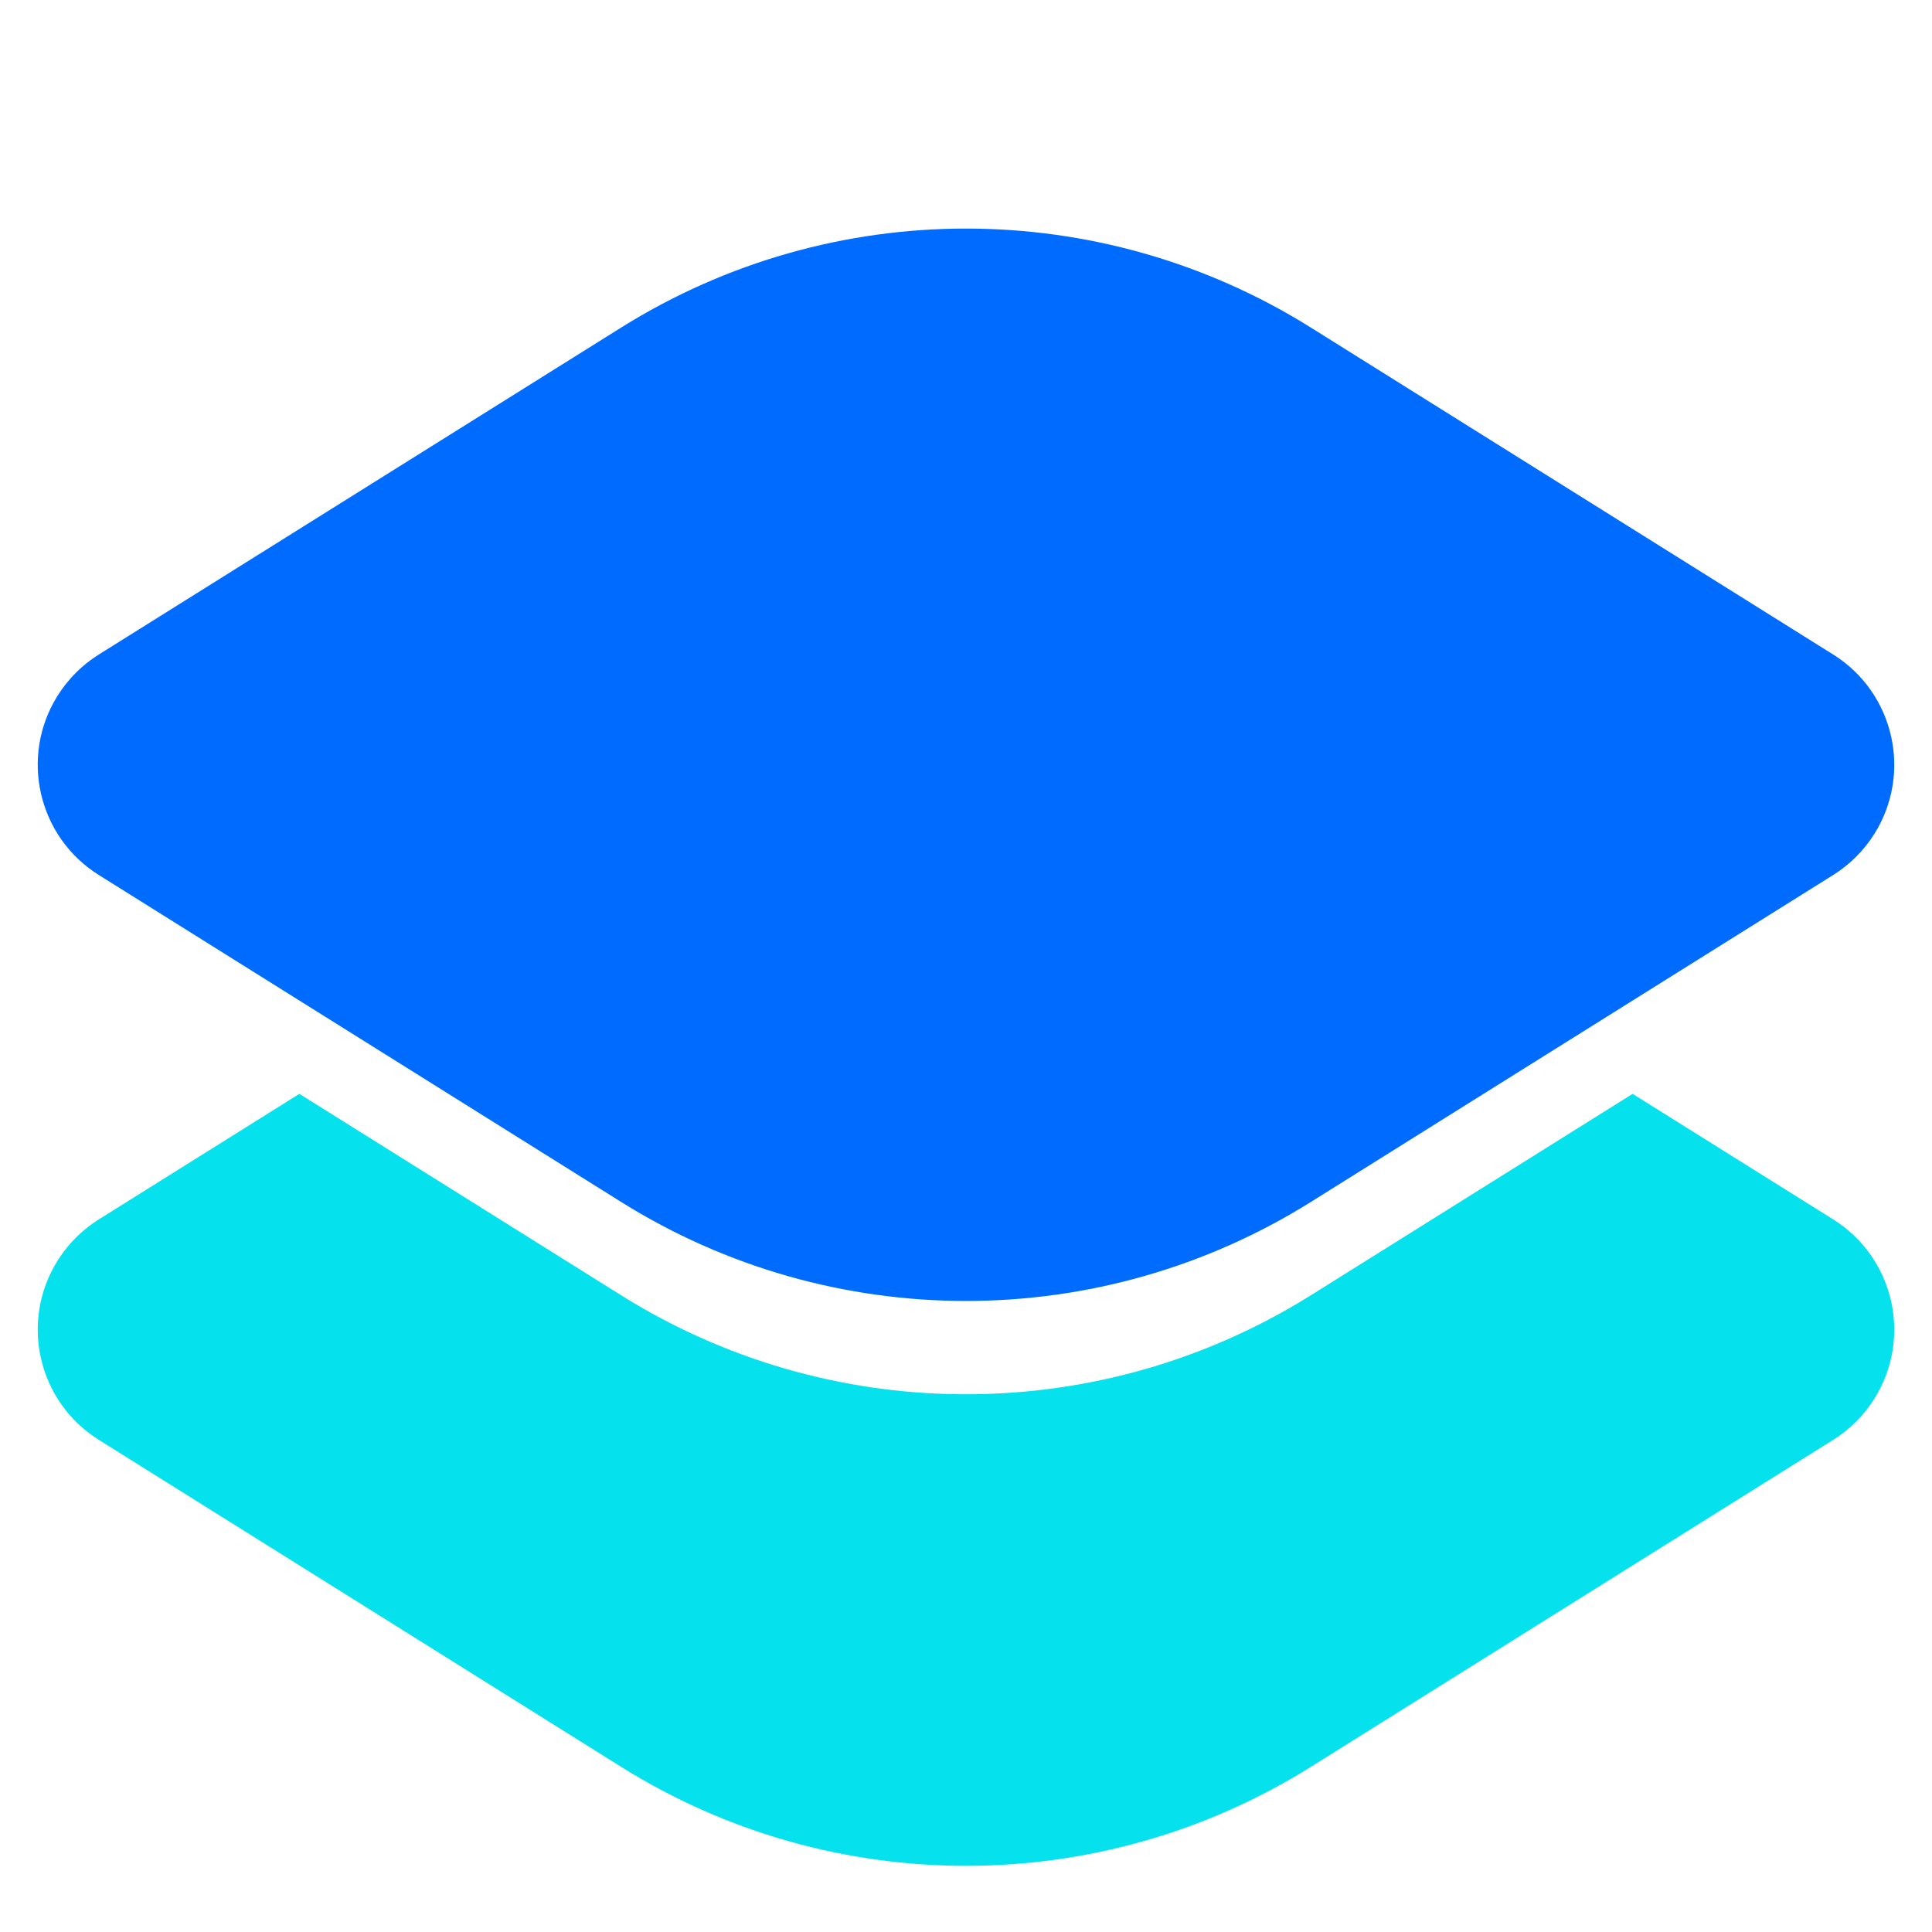 <?xml version="1.0" encoding="UTF-8"?>
<svg width="50px" height="50px" viewBox="0 0 50 50" version="1.1" xmlns="http://www.w3.org/2000/svg" xmlns:xlink="http://www.w3.org/1999/xlink">
    <title>peopleindexicon/薪酬管理</title>
    <g id="peopleindexicon/薪酬管理" stroke="none" stroke-width="1" fill="none" fill-rule="evenodd">
        <g id="编组" transform="translate(-2, -7.208)">
            <path d="M44.252,35.517 L49.443,38.766 C51.019,39.753 51.496,41.829 50.51,43.404 C50.24,43.836 49.875,44.201 49.443,44.471 L35.928,52.932 C30.467,56.35 23.533,56.35 18.072,52.932 L4.557,44.471 C2.981,43.485 2.504,41.409 3.49,39.833 C3.76,39.402 4.125,39.037 4.557,38.766 L9.748,35.517 L18.072,40.728 C23.424,44.078 30.19,44.145 35.598,40.929 L35.928,40.728 L44.252,35.517 Z" id="形状结合" fill="#06E2ED"></path>
            <path d="M25.313,12.688 L40.853,9.113 C42.664,8.697 44.47,9.827 44.887,11.638 C45.001,12.135 45.001,12.651 44.887,13.147 L41.312,28.687 C39.868,34.965 34.965,39.868 28.687,41.312 L13.147,44.887 C11.336,45.303 9.53,44.173 9.113,42.362 C8.999,41.865 8.999,41.349 9.113,40.853 L12.688,25.313 C14.132,19.035 19.035,14.132 25.313,12.688 Z" id="矩形备份" fill="#006BFF" transform="translate(27, 27) rotate(-315) translate(-27, -27) "></path>
        </g>
    </g>
</svg>